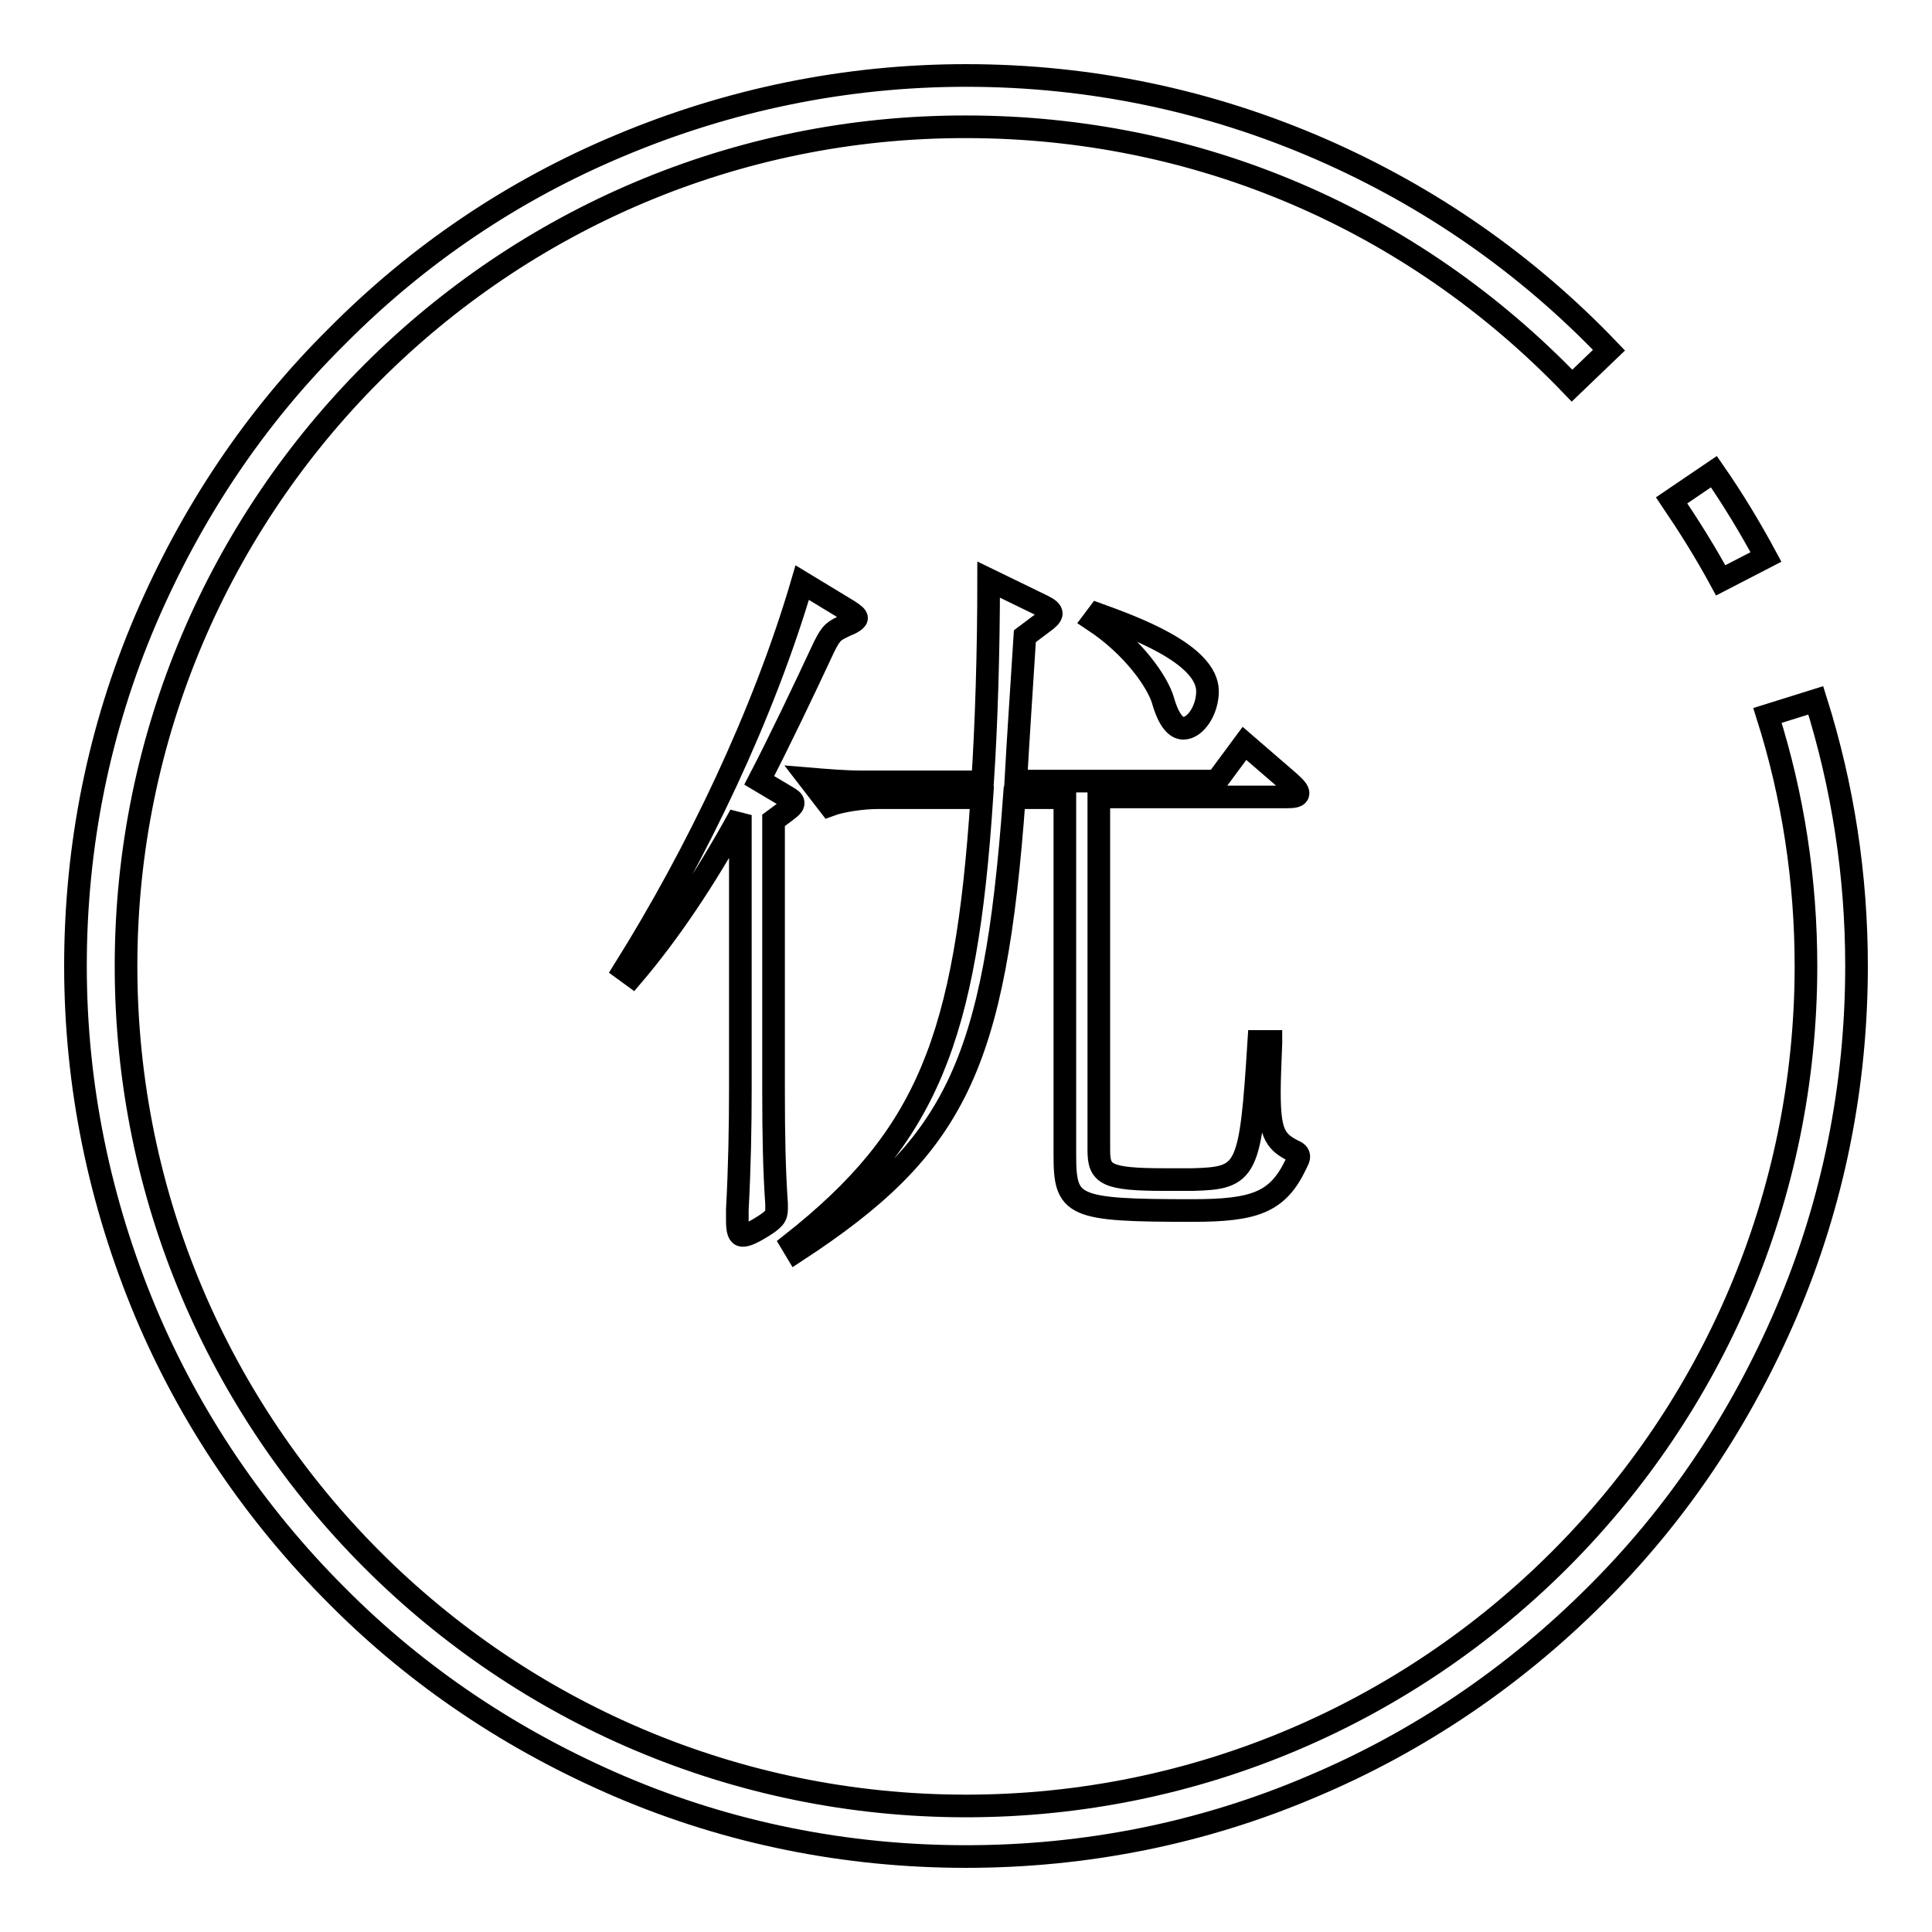 <?xml version="1.0" encoding="utf-8"?>
<!-- Svg Vector Icons : http://www.onlinewebfonts.com/icon -->
<!DOCTYPE svg PUBLIC "-//W3C//DTD SVG 1.1//EN" "http://www.w3.org/Graphics/SVG/1.1/DTD/svg11.dtd">
<svg version="1.1" xmlns="http://www.w3.org/2000/svg" xmlns:xlink="http://www.w3.org/1999/xlink" x="0px" y="0px" viewBox="0 0 256 256" enable-background="new 0 0 256 256" xml:space="preserve">
<g> <path stroke-width="3" fill-opacity="0" stroke="#000000"  d="M228,76.9c-2-3.7-4.2-7.2-6.5-10.6l5.6-3.8c2.5,3.6,4.8,7.4,6.9,11.3L228,76.9z"/> <path stroke-width="3" fill-opacity="0" stroke="#000000"  d="M128,246c-15.9,0-31.4-3.1-45.9-9.3c-14-6-26.7-14.4-37.5-25.3c-10.8-10.8-19.4-23.5-25.3-37.5 c-6.1-14.6-9.3-30-9.3-45.9c0-15.9,3.1-31.4,9.3-45.9c6-14,14.4-26.7,25.3-37.5C55.4,33.7,68,25.2,82.1,19.3 c14.5-6.1,30-9.3,45.9-9.3c16.4,0,32.2,3.3,47.1,9.8c14.4,6.3,27.2,15.2,38.1,26.6l-4.9,4.7c-21.2-22.1-49.7-34.3-80.3-34.3 C66.7,16.7,16.7,66.6,16.7,128c0,61.4,49.9,111.3,111.3,111.3c61.4,0,111.3-49.9,111.3-111.3c0-11.3-1.7-22.5-5.1-33.2l6.4-2 c3.6,11.4,5.4,23.2,5.4,35.2c0,15.9-3.1,31.4-9.3,45.9c-6,14-14.4,26.7-25.3,37.5c-10.8,10.8-23.5,19.4-37.5,25.3 C159.4,242.9,143.9,246,128,246z"/> <path stroke-width="3" fill-opacity="0" stroke="#000000"  d="M112.4,80.9c0.8,0.5,1.1,0.8,1.1,1s-0.5,0.6-1.3,0.9c-1.7,0.8-2,0.9-3,2.9c-2.8,6-6,12.7-8.6,17.7l3.7,2.2 c0.5,0.3,0.8,0.5,0.8,0.8c0,0.4-0.3,0.6-2.6,2.3v35.9c0,5.9,0.1,10.7,0.4,14.9v0.7c0,1-0.3,1.4-2.3,2.6c-1,0.6-1.7,0.9-2.2,0.9 s-0.7-0.6-0.7-2v-1.4c0.3-5.6,0.4-11,0.4-15.9v-36.4c-4.8,8.8-9.7,15.9-14.3,21.3l-1.1-0.8c9.7-15.5,18.5-33.9,23.6-51.3 L112.4,80.9z M168.4,138.2c-0.1,2.7-0.2,4.8-0.2,6.5c0,5.3,0.7,6.5,3,7.7c0.7,0.3,0.9,0.5,0.9,0.9c0,0.2-0.2,0.6-0.4,1 c-2.4,5-5.4,6.1-13.7,6.1c-16,0-16.9-0.5-16.9-7.4v-47.3h-6.7c-2.6,35.6-7.8,46.3-28.9,60.1l-0.6-1c18-14.2,23.1-27.2,25.2-59.1 h-13.8c-2,0-4.8,0.4-6.4,1l-2.7-3.5c2.4,0.2,4.8,0.4,7,0.4h16c0.5-7.6,0.8-17.3,0.8-26.8l7.2,3.5c0.8,0.4,1.1,0.7,1.1,1 c0,0.3-0.4,0.7-1.1,1.2l-2.4,1.8c-0.4,6.4-0.9,13.7-1.2,19.2h26.6l3.7-5l5.9,5.1c0.9,0.8,1.2,1.2,1.2,1.5c0,0.4-0.5,0.5-1.6,0.5 h-24.8v46.8c0,3.2,0.9,3.9,8.8,3.9h3.6c7.3-0.2,7.7-0.9,8.8-18.3H168.4L168.4,138.2z M145.5,81.4c4.4,1.6,14.5,5.2,14.5,10.2 c0,2.5-1.6,4.9-3.2,4.9c-0.9,0-1.9-0.9-2.7-3.7c-0.7-2.4-3.9-7.1-9.2-10.6L145.5,81.4z"/></g>
</svg>